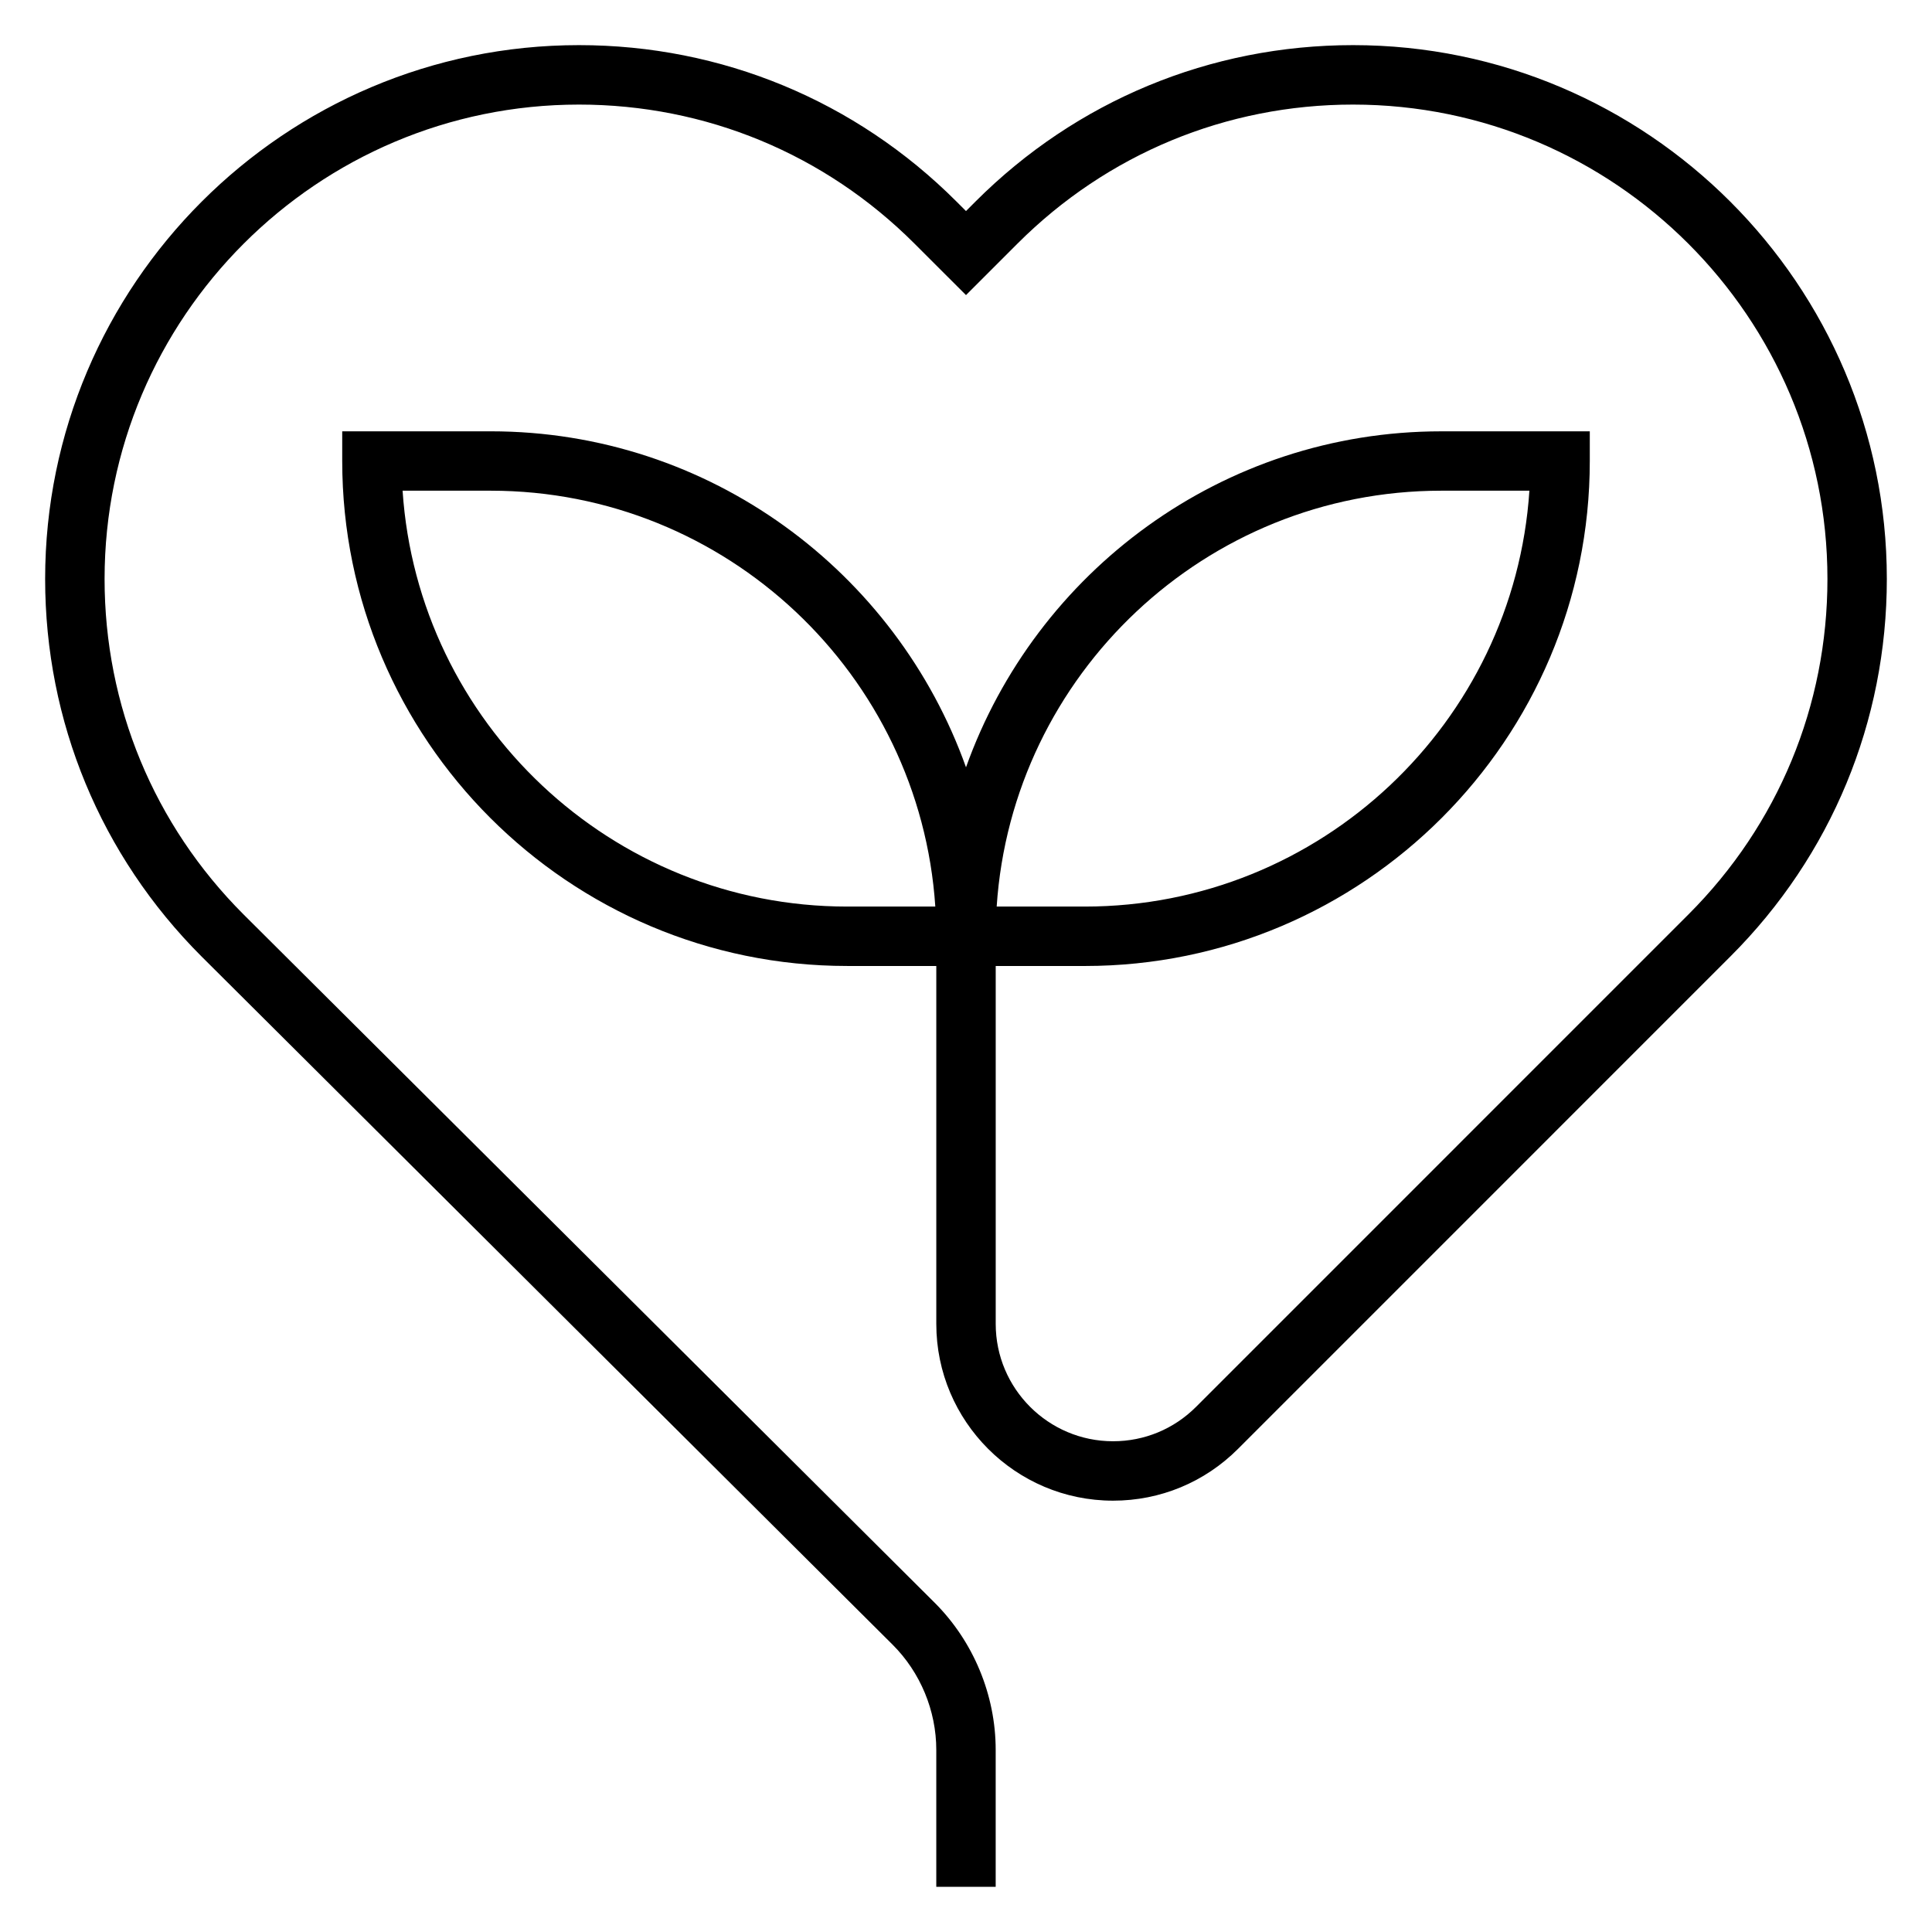 <?xml version="1.0" encoding="UTF-8"?>
<!-- The Best Svg Icon site in the world: iconSvg.co, Visit us! https://iconsvg.co -->
<svg fill="#000000" width="800px" height="800px" version="1.1" viewBox="144 144 512 512" xmlns="http://www.w3.org/2000/svg">
 <path d="m502.56 155.96c-37.785 0-73.312 14.719-100.03 41.438l-2.531 2.535-2.535-2.535c-26.719-26.715-62.246-41.438-100.03-41.438-78.004 0-141.47 63.465-141.47 141.47 0 37.785 14.711 73.312 41.453 100.05l183.14 182.38c7.352 7.328 11.57 17.492 11.57 27.875v36.297h15.742v-36.297c0-14.539-5.902-28.758-16.199-39.023l-183.13-182.38c-23.75-23.75-36.824-55.324-36.824-88.898 0-69.32 56.395-125.72 125.72-125.72 33.582 0 65.148 13.082 88.898 36.832l13.668 13.656 13.664-13.664c23.75-23.742 55.324-36.824 88.898-36.824 69.328 0 125.73 56.395 125.73 125.71 0 33.582-13.074 65.156-36.824 88.898l-130.51 130.52c-5.875 5.871-13.684 9.105-21.988 9.105-17.145 0-31.094-13.949-31.094-31.094v-94.855h23.617c73.793 0 133.82-60.031 133.82-133.82v-7.871h-39.359c-58.062 0-107.47 37.242-125.95 89.039-18.484-51.801-67.891-89.043-125.95-89.043h-39.359v7.871c0 73.793 60.031 133.82 133.82 133.82h23.617v94.859c0 25.828 21.012 46.84 46.84 46.84 12.508 0 24.27-4.871 33.117-13.723l130.51-130.52c26.723-26.707 41.434-62.234 41.434-100.03 0-77.996-63.465-141.46-141.47-141.46zm-134.05 228.29c-62.465 0-113.75-48.758-117.82-110.21h23.355c62.465 0 113.75 48.758 117.82 110.21zm157.44-110.21h23.355c-4.066 61.449-55.355 110.21-117.82 110.21h-23.355c4.066-61.449 55.355-110.21 117.82-110.21z"/>
</svg>
